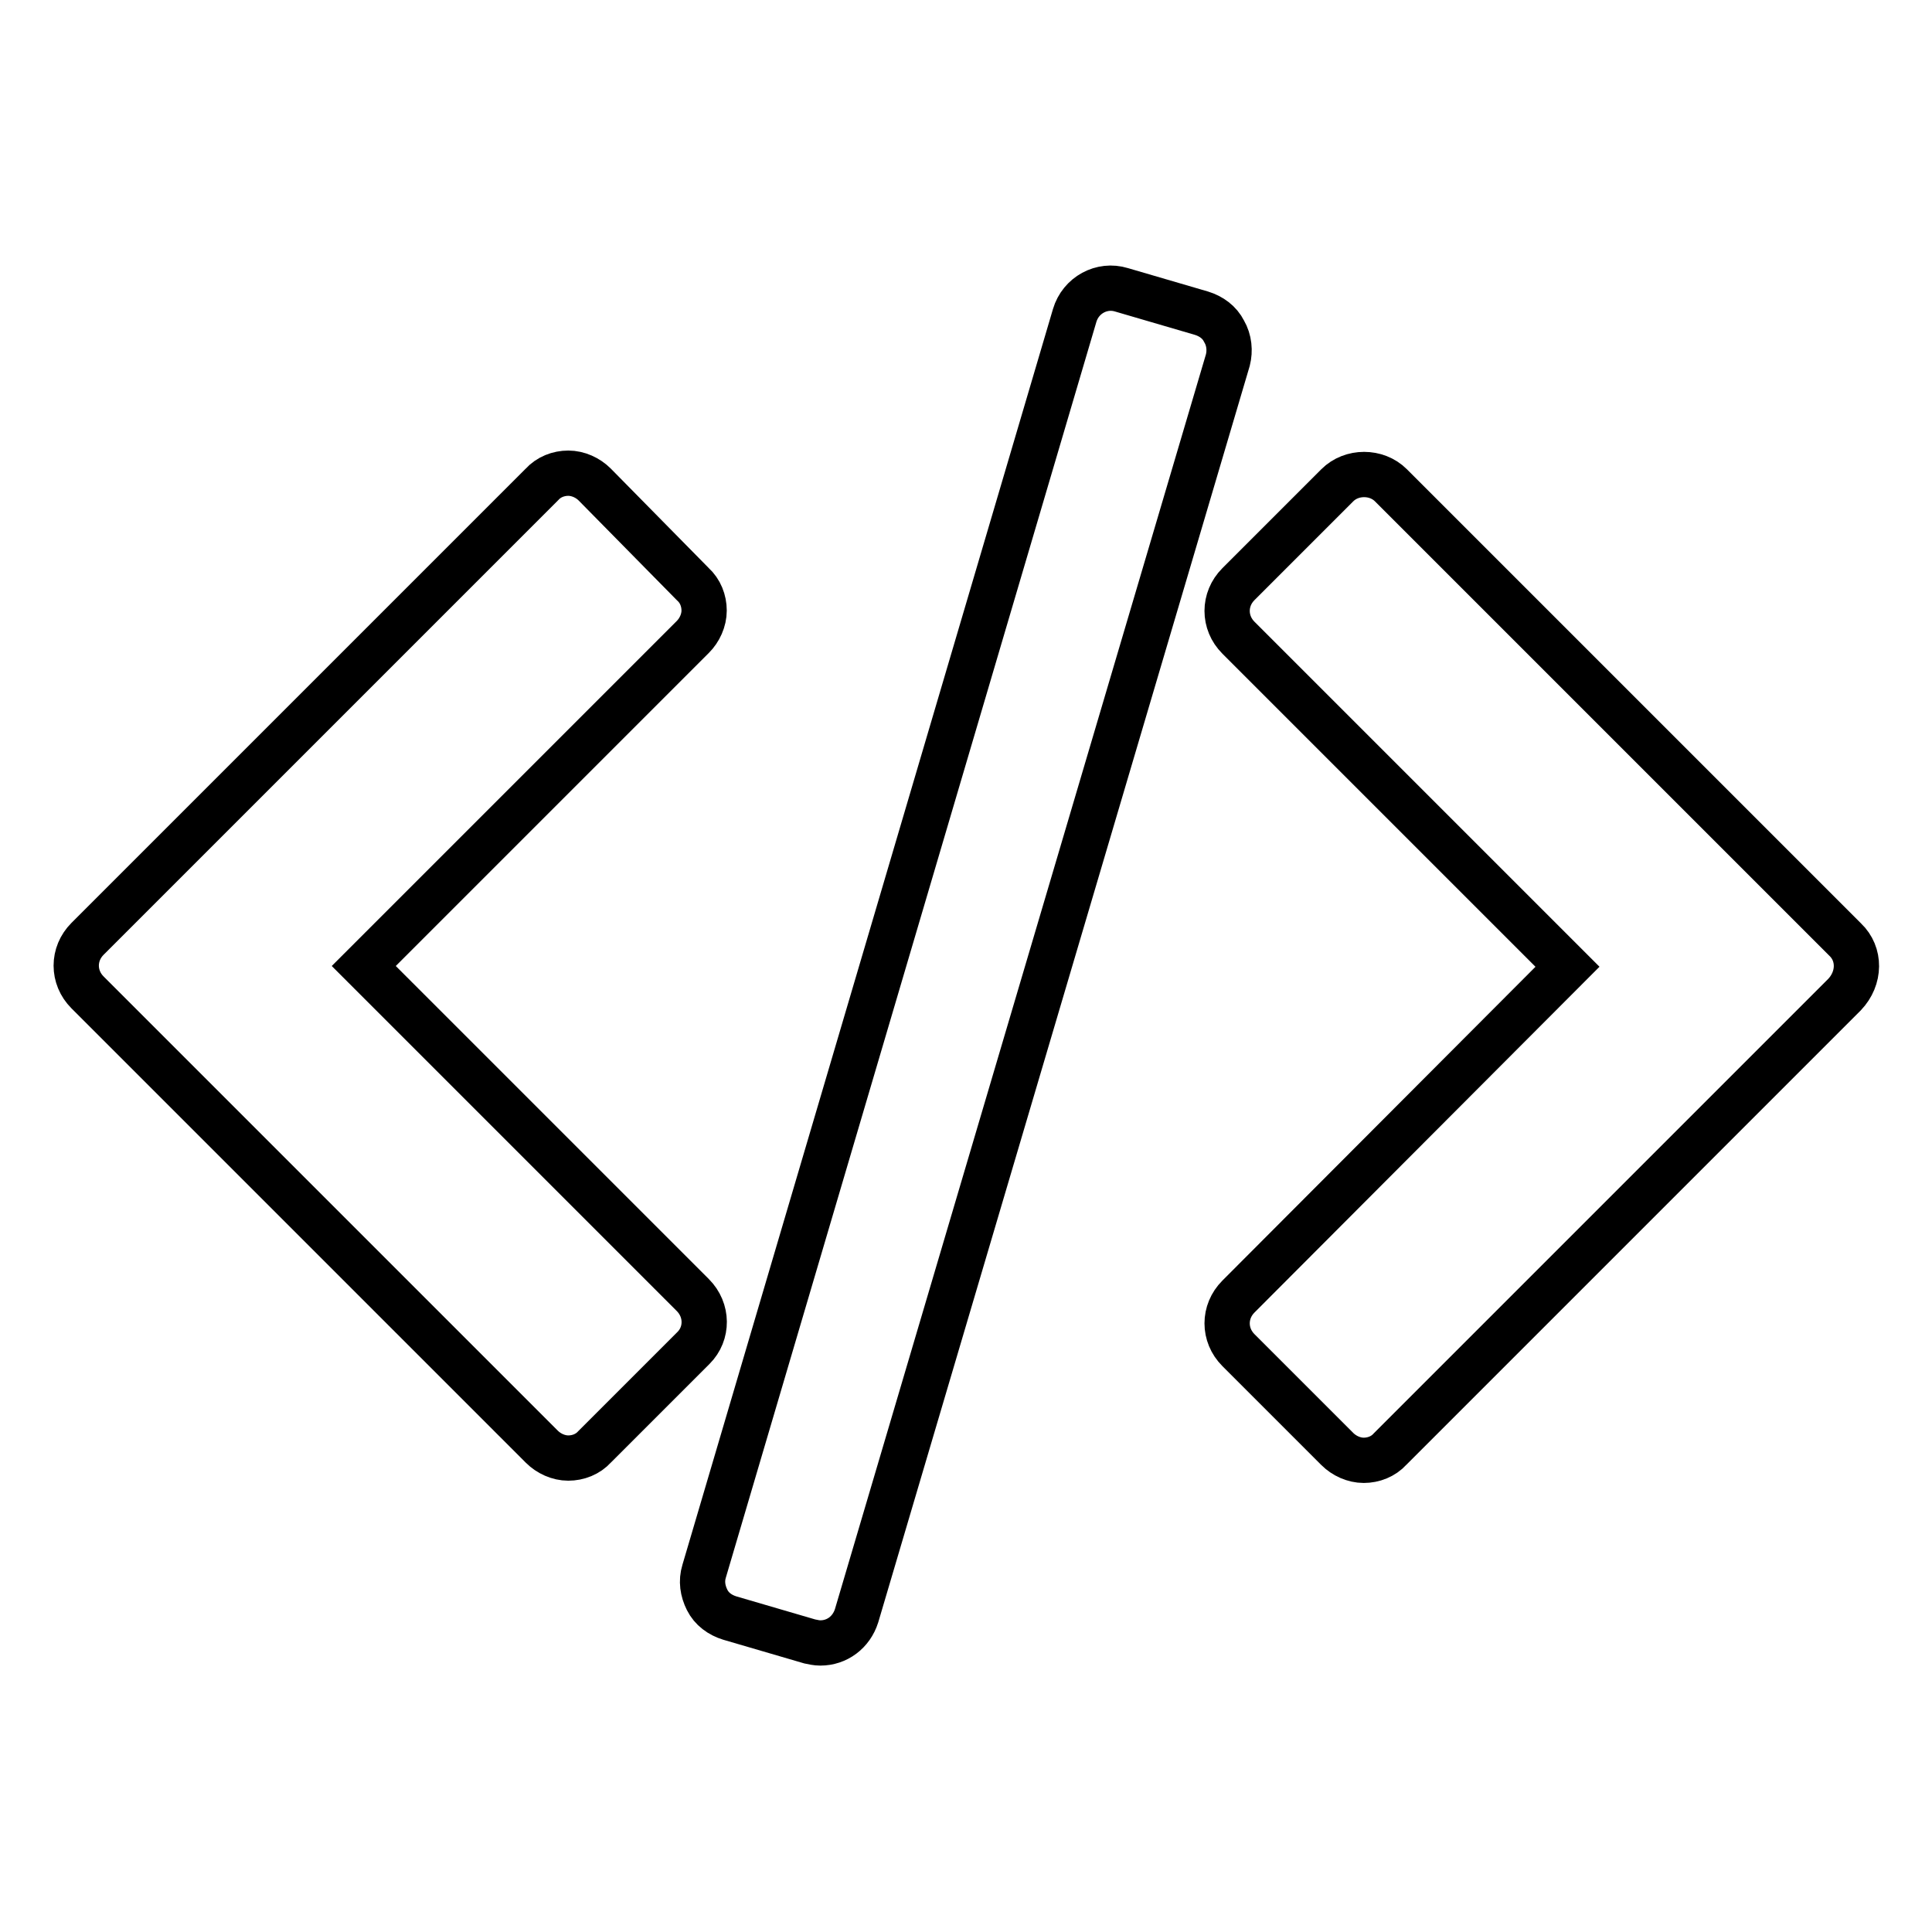 <?xml version="1.0" encoding="utf-8"?>
<!-- Svg Vector Icons : http://www.onlinewebfonts.com/icon -->
<!DOCTYPE svg PUBLIC "-//W3C//DTD SVG 1.1//EN" "http://www.w3.org/Graphics/SVG/1.1/DTD/svg11.dtd">
<svg version="1.1" xmlns="http://www.w3.org/2000/svg" xmlns:xlink="http://www.w3.org/1999/xlink" x="0px" y="0px" viewBox="0 0 256 256" enable-background="new 0 0 256 256" xml:space="preserve">
<g><g><path stroke-width="6" fill-opacity="0" stroke="#000000"  d="M244.5,124.5l-60.2-60.2c-1.9-1.9-5.2-1.9-7.1,0l-13.1,13.1c-2,2-2,5.1,0,7.1l43.6,43.6l-43.6,43.7c-2,2-2,5.1,0,7.1l13.1,13.1c0.9,0.9,2.2,1.5,3.5,1.5s2.6-0.5,3.5-1.5l60.2-60.2C246.5,129.6,246.5,126.4,244.5,124.5z"/><path stroke-width="6" fill-opacity="0" stroke="#000000"  d="M91.8,171.6L48.2,128l43.6-43.6c0.9-0.9,1.5-2.2,1.5-3.5c0-1.3-0.5-2.6-1.5-3.5L78.8,64.2c-0.9-0.9-2.2-1.5-3.5-1.5s-2.6,0.5-3.5,1.5l-60.2,60.2c-2,2-2,5.1,0,7.1l60.2,60.2c0.9,0.9,2.2,1.5,3.5,1.5c1.3,0,2.6-0.5,3.5-1.5l13.1-13.1C93.8,176.7,93.8,173.6,91.8,171.6z"/><path stroke-width="6" fill-opacity="0" stroke="#000000"  d="M162.2,43.9c-0.6-1.2-1.7-2-3-2.4l-10.6-3.1c-2.6-0.8-5.4,0.7-6.2,3.4L93.3,208.2c-0.4,1.3-0.2,2.6,0.4,3.8c0.6,1.2,1.7,2,3,2.4l10.6,3.1c0.5,0.1,0.9,0.2,1.4,0.2c2.2,0,4.1-1.4,4.8-3.6l49.2-166.4C163,46.5,162.9,45.1,162.2,43.9z"/></g></g>
</svg>